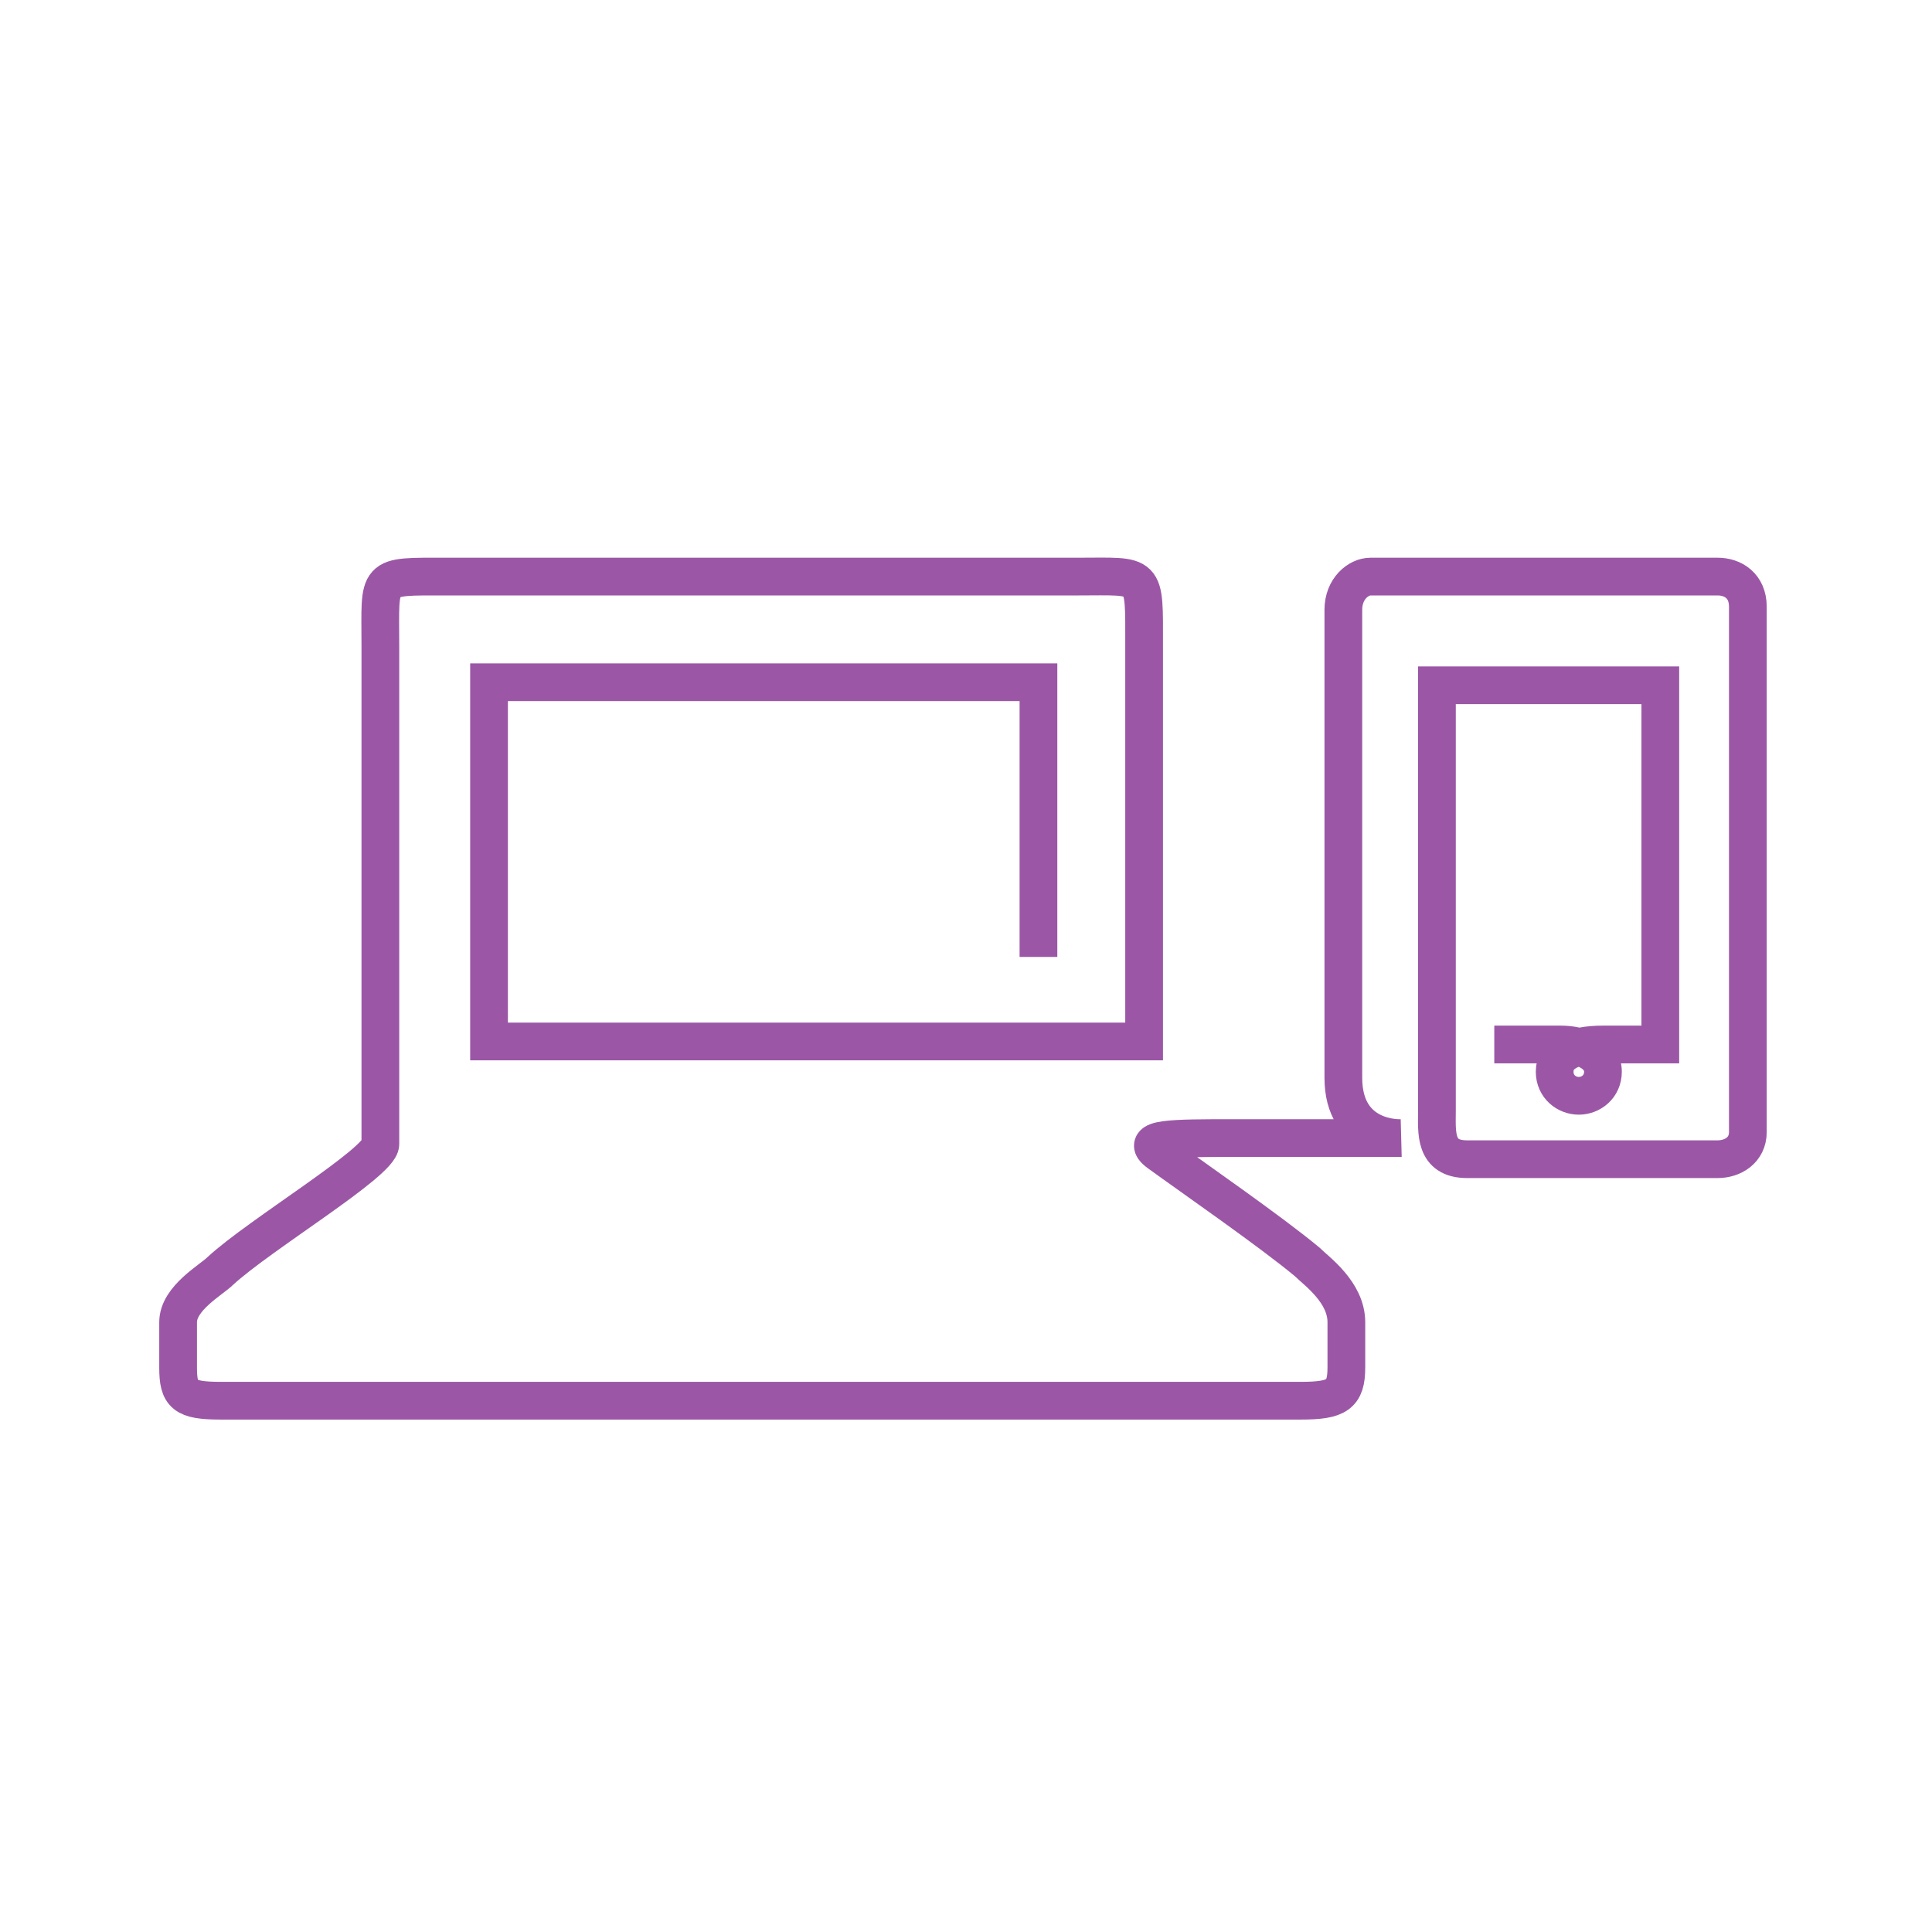 <svg width="64" height="64" viewBox="0 0 64 64" fill="none" xmlns="http://www.w3.org/2000/svg">
<path d="M34.4 31.7V22.6H16.2V34.5H37.9C37.9 34.5 37.9 23.1 37.9 21.4C37.9 18.9 38 19.1 35.7 19.1C35.3 19.1 14.8 19.1 14.8 19.1C12.4 19.1 12.6 19 12.6 21.4C12.6 23 12.6 36 12.6 37.9C12.6 38.5 8.6 40.9 7.3 42.1C7 42.4 5.9 43 5.9 43.8C5.9 44.1 5.9 45 5.9 45.3C5.9 46.2 6.1 46.4 7.3 46.4C8.1 46.4 42.3 46.4 43.1 46.4C44.3 46.4 44.6 46.2 44.6 45.3C44.6 45.1 44.6 44.1 44.6 43.8C44.6 42.8 43.6 42.1 43.3 41.8C42.1 40.8 39.5 39 38.4 38.2C37.7 37.7 38.8 37.7 40.9 37.7C41.1 37.7 41.3 37.7 41.3 37.7H46.4C46.4 37.7 44.5 37.8 44.5 35.7C44.5 33.2 44.5 21.9 44.5 20.2C44.5 19.5 45 19.1 45.4 19.1C46.9 19.1 55.6 19.1 56.9 19.1C57.4 19.1 57.9 19.4 57.9 20.1C57.9 21.6 57.9 36.1 57.9 37.5C57.9 38.1 57.4 38.4 56.9 38.4C55.8 38.4 50.4 38.4 48.6 38.4C47.5 38.4 47.6 37.5 47.6 36.8C47.6 34.3 47.6 22.7 47.6 22.7H55V34.6C55 34.6 54.2 34.6 53.1 34.6C52.1 34.6 51.5 34.9 51.5 35.5C51.5 36 51.9 36.3 52.3 36.3C52.7 36.3 53.1 36 53.1 35.5C53.1 34.9 52.4 34.6 51.7 34.6C51.5 34.6 50.4 34.6 50.1 34.6C49.9 34.6 49.5 34.6 49.5 34.6" stroke="#9B57A6" stroke-width="1.25" stroke-miterlimit="10"/>
</svg>
